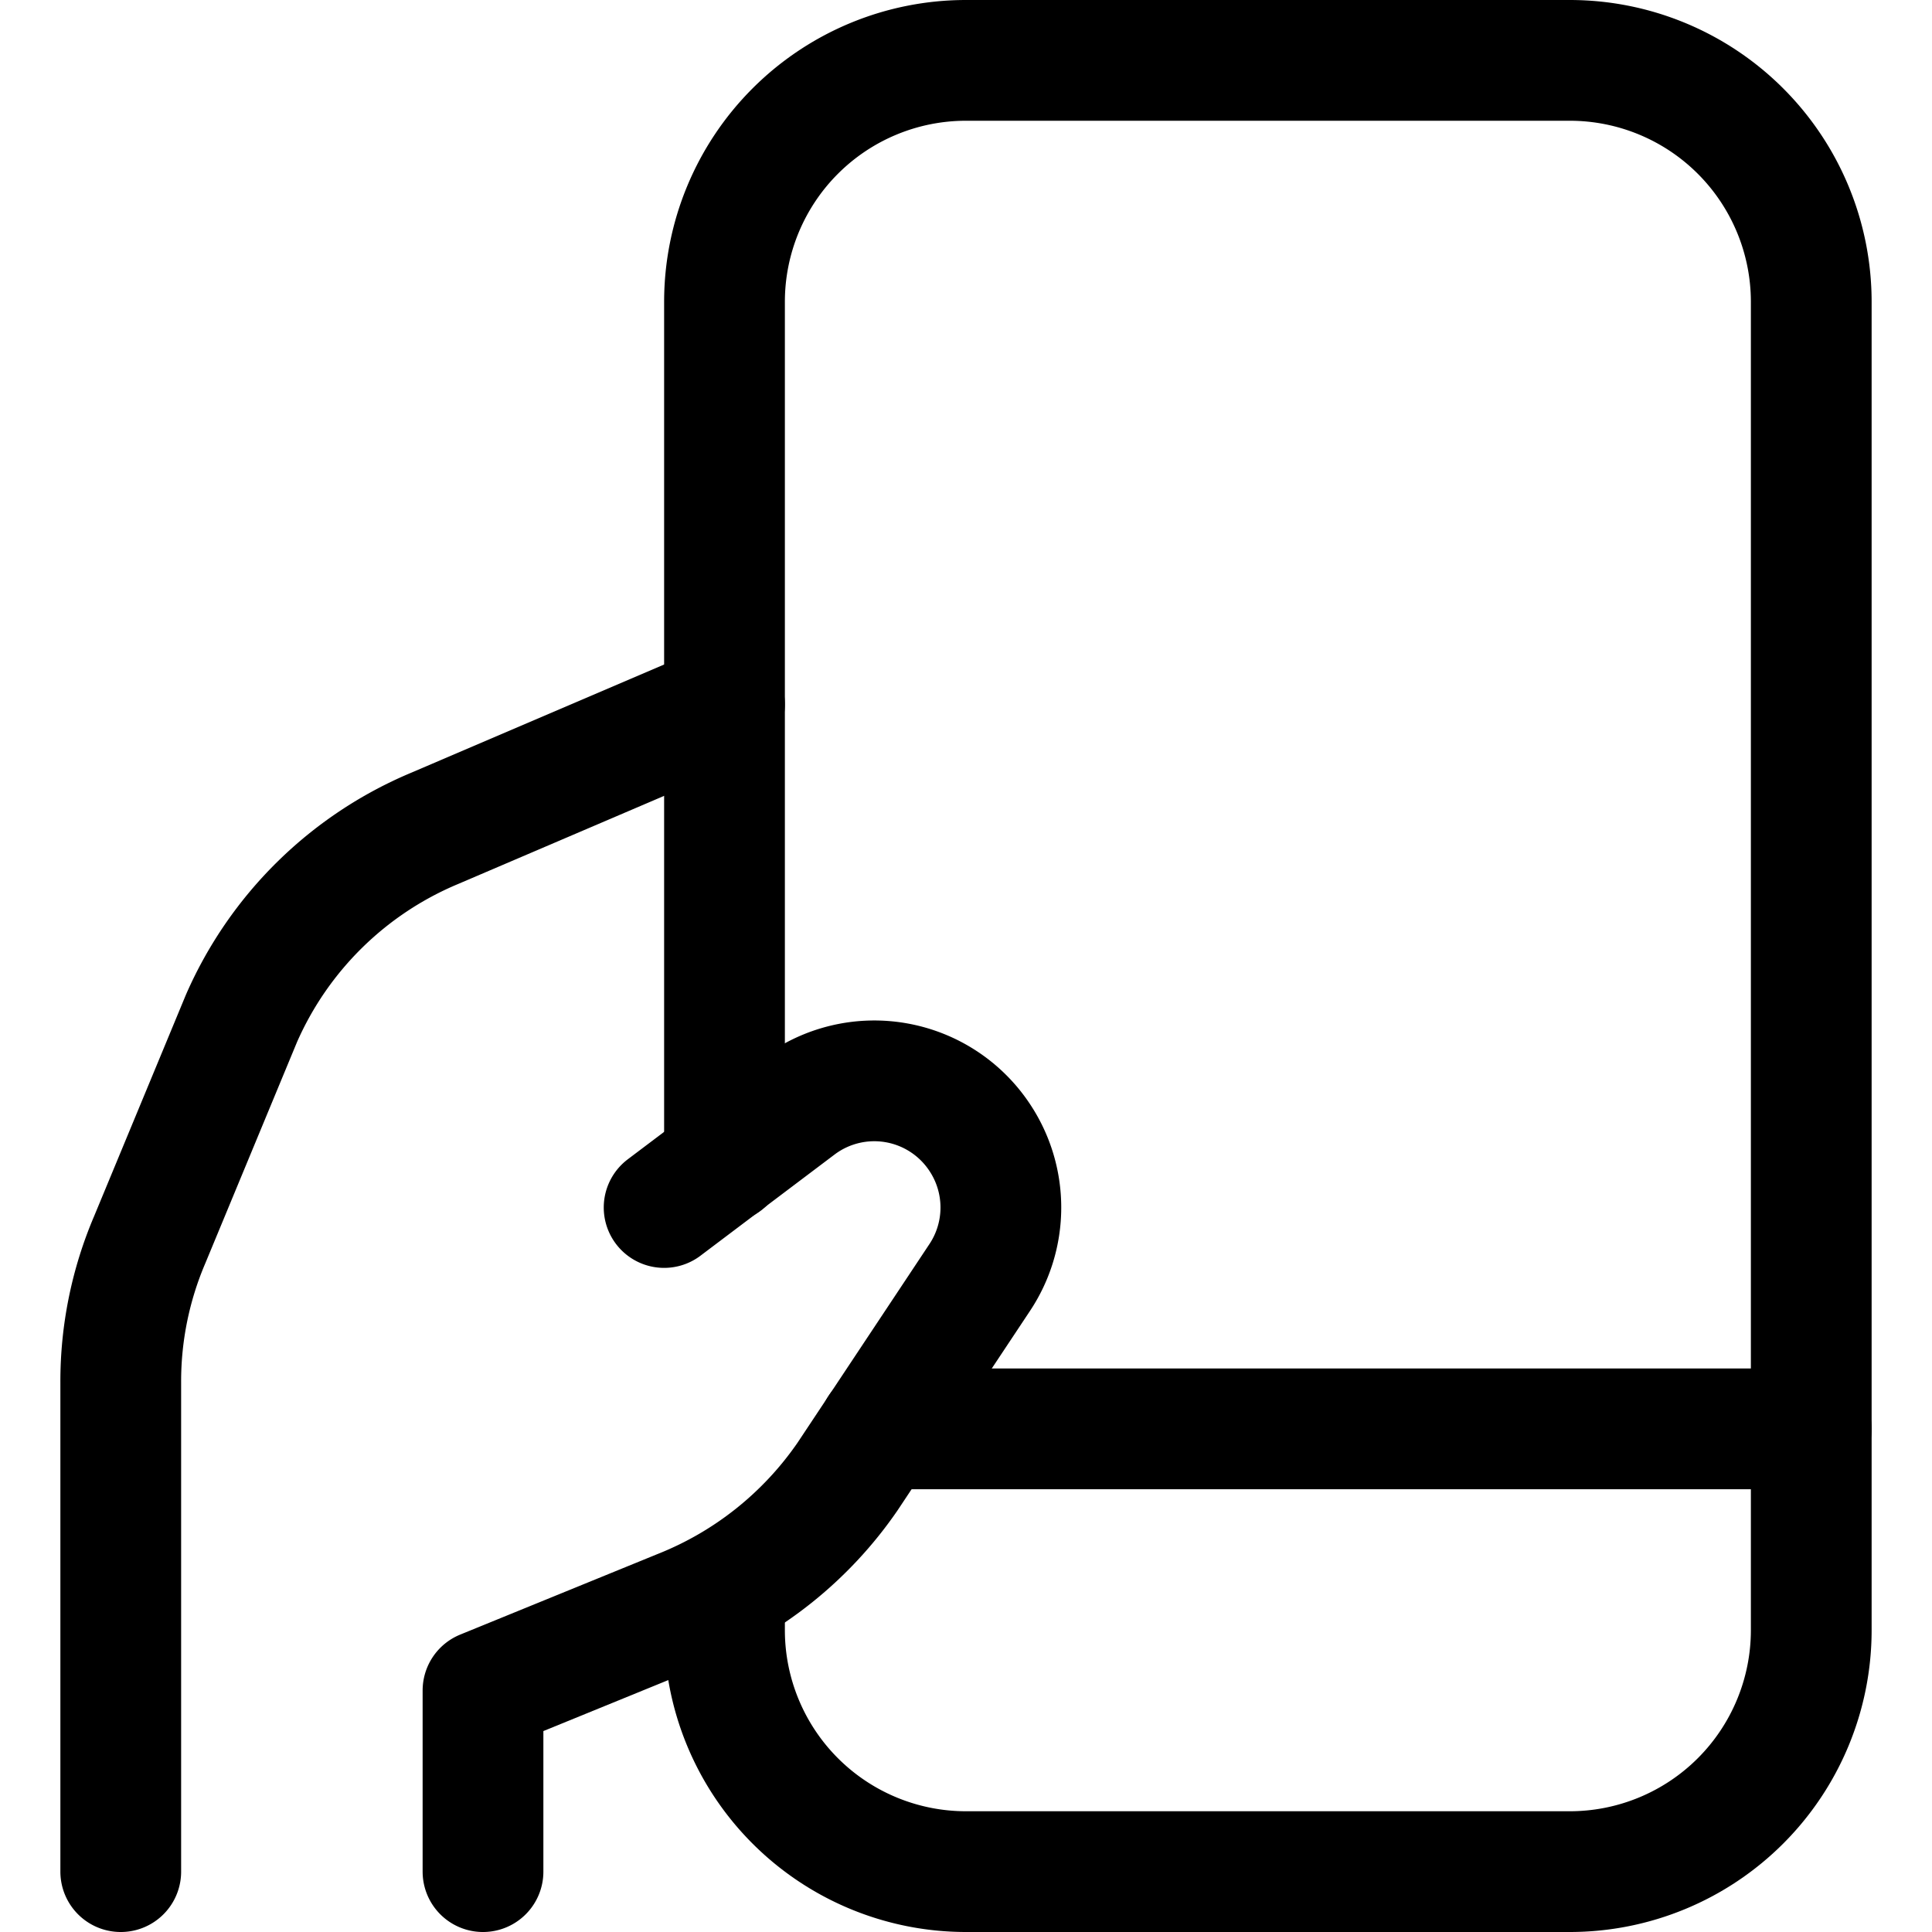 <svg xmlns="http://www.w3.org/2000/svg" viewBox="0 0 24 24" stroke-width="1.5px" height="40" width="40"><g><g><path d="M8.25,15l1.67-1.26a1.57,1.57,0,0,1,2.25.39h0a1.57,1.57,0,0,1,0,1.74l-1.64,2.47A4.57,4.57,0,0,1,8.45,20L6,21v2.25" fill="none" stroke="#000000" stroke-linecap="round" stroke-linejoin="round"></path><path d="M9,8.75,5.4,10.29A4.53,4.53,0,0,0,3,12.65L1.86,15.4a4.48,4.48,0,0,0-.36,1.77v6.08" fill="none" stroke="#000000" stroke-linecap="round" stroke-linejoin="round"></path></g><g><path d="M9,14.44V3.75a3,3,0,0,1,3-3h7.5a3,3,0,0,1,3,3v16.5a3,3,0,0,1-3,3H12a3,3,0,0,1-3-3v-.49" fill="none" stroke="#000000" stroke-linecap="round" stroke-linejoin="round"></path><line x1="10.92" y1="17.75" x2="22.5" y2="17.75" fill="none" stroke="#000000" stroke-linecap="round" stroke-linejoin="round"></line></g></g></svg>